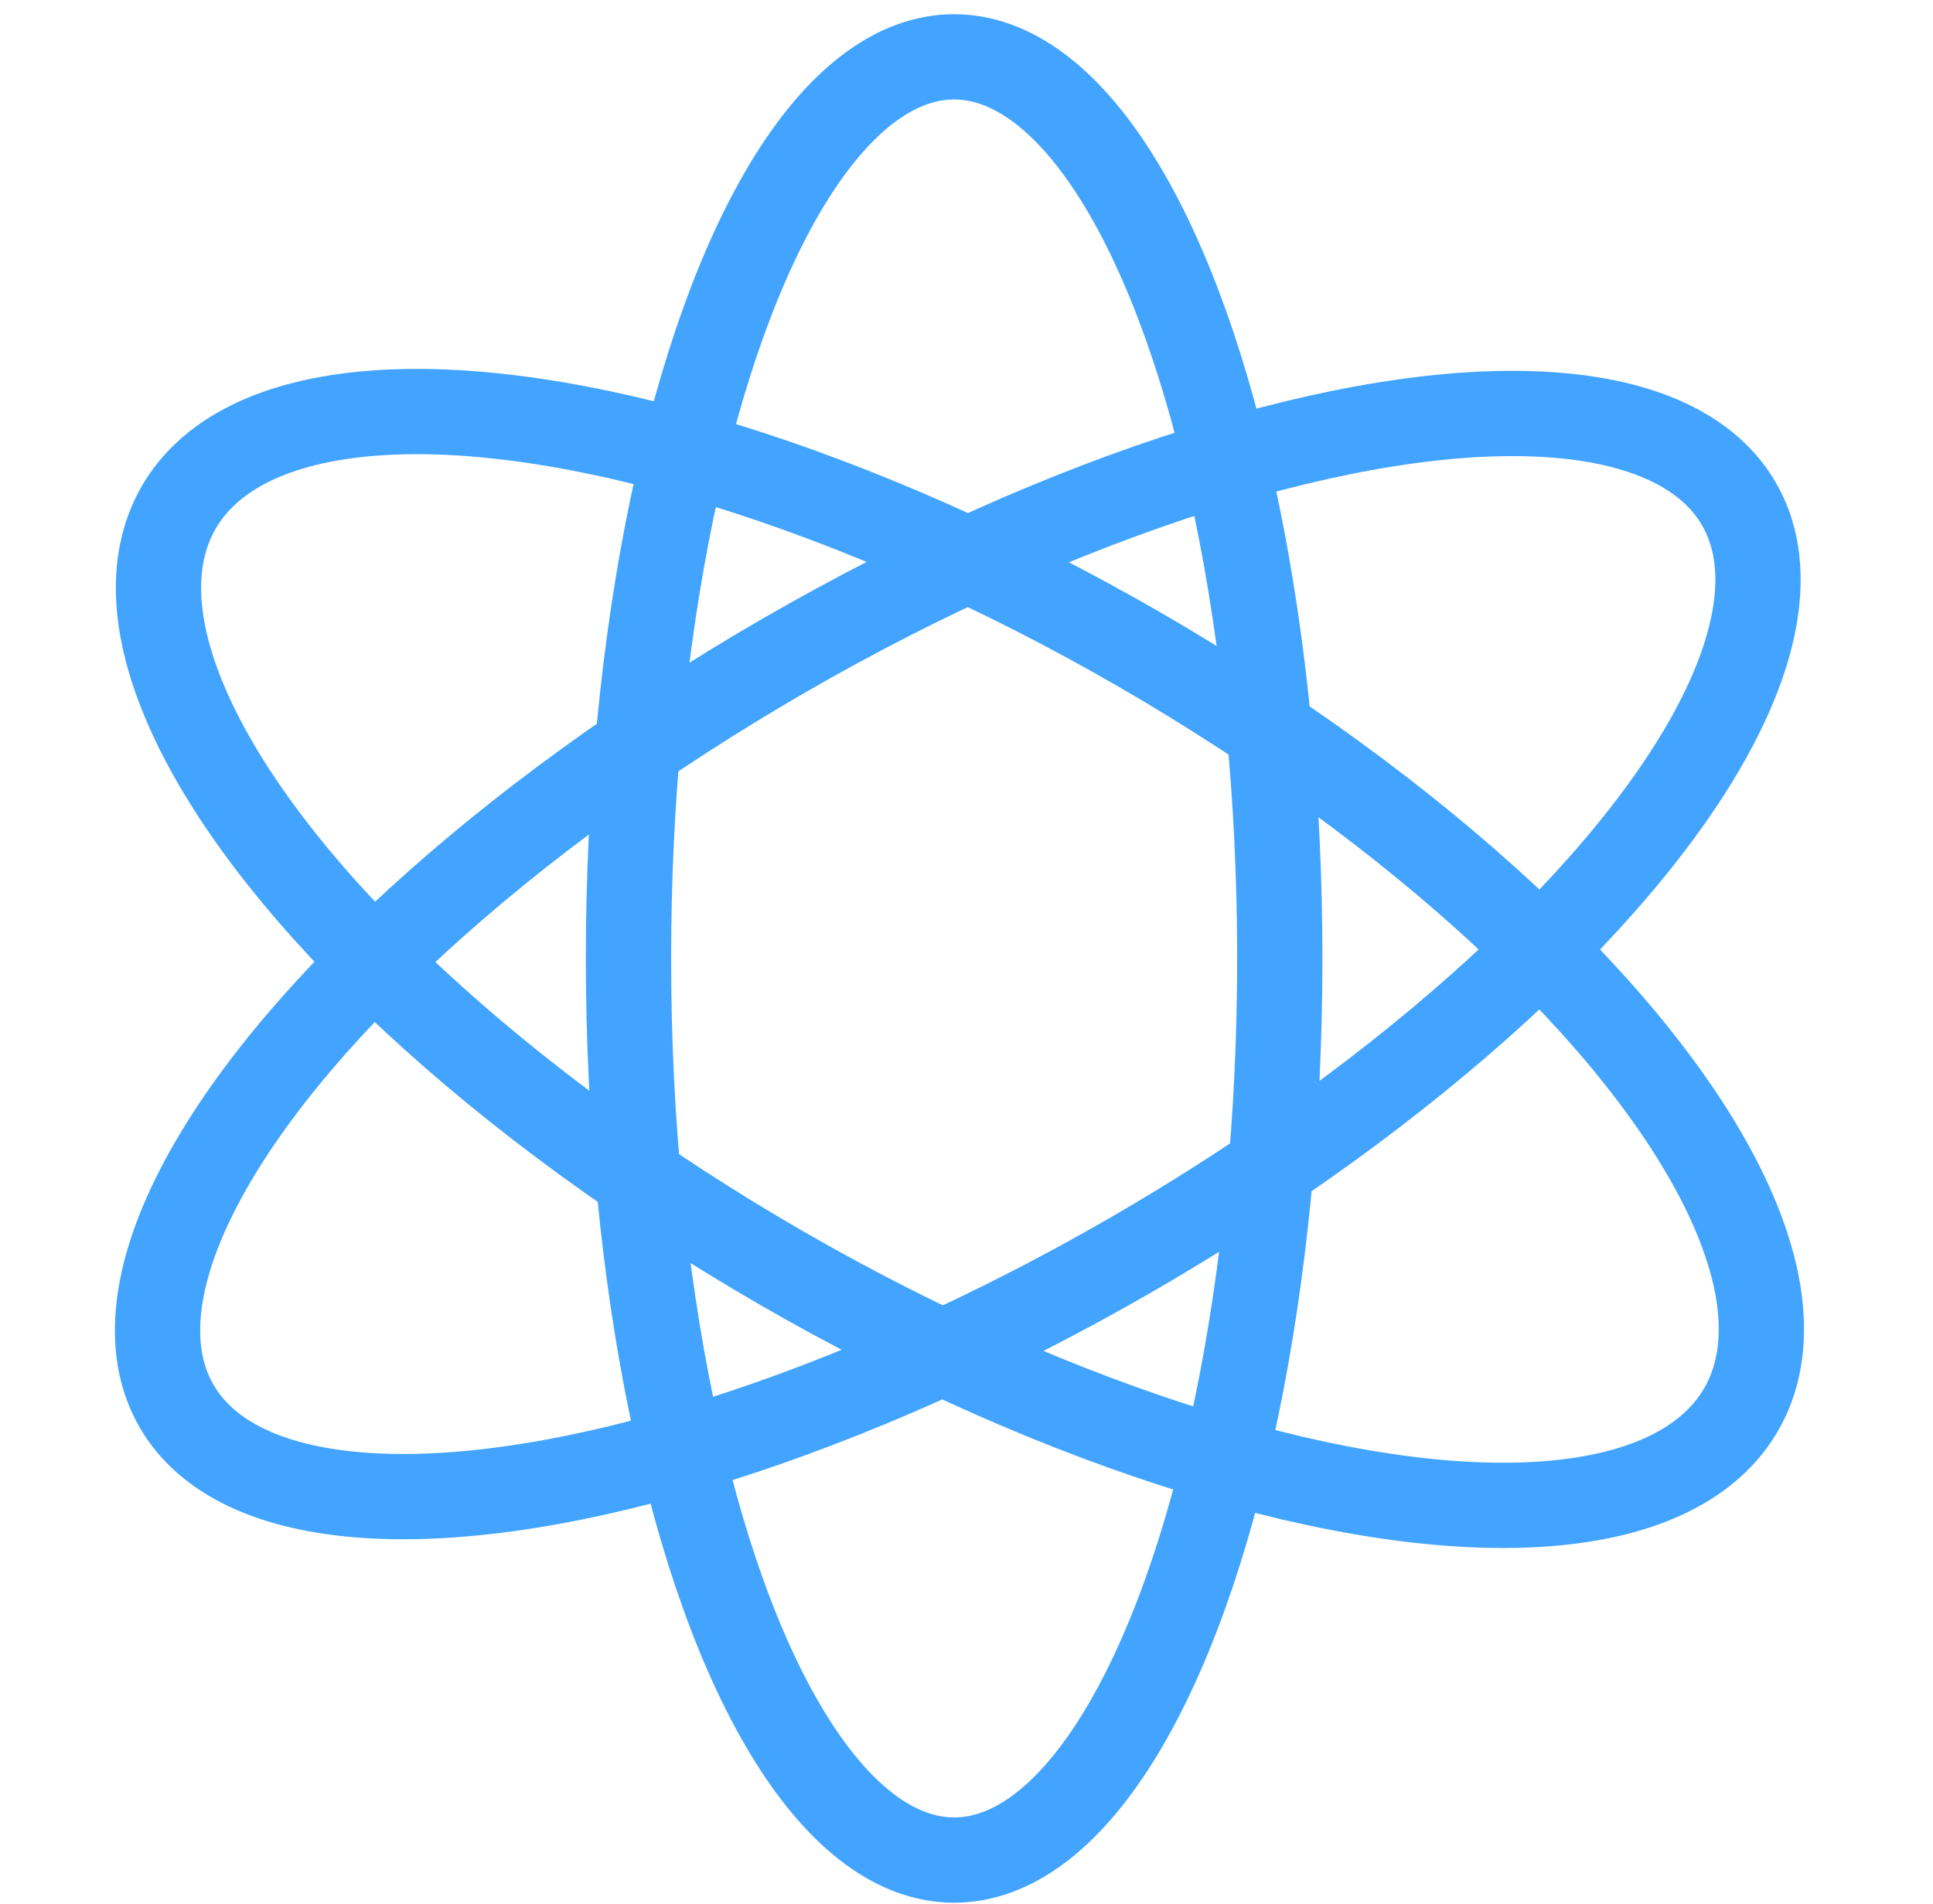<svg width="68" height="67" viewBox="0 0 68 67" fill="none" xmlns="http://www.w3.org/2000/svg">
<ellipse cx="33.565" cy="33.724" rx="11.456" ry="31.724" stroke="#42A4FF" stroke-width="3"/>
<ellipse cx="33.769" cy="33.724" rx="12.571" ry="31.735" transform="rotate(-60 33.769 33.724)" stroke="#42A4FF" stroke-width="3"/>
<ellipse cx="33.693" cy="33.604" rx="12.184" ry="31.735" transform="rotate(60 33.693 33.604)" stroke="#42A4FF" stroke-width="3"/>
</svg>
